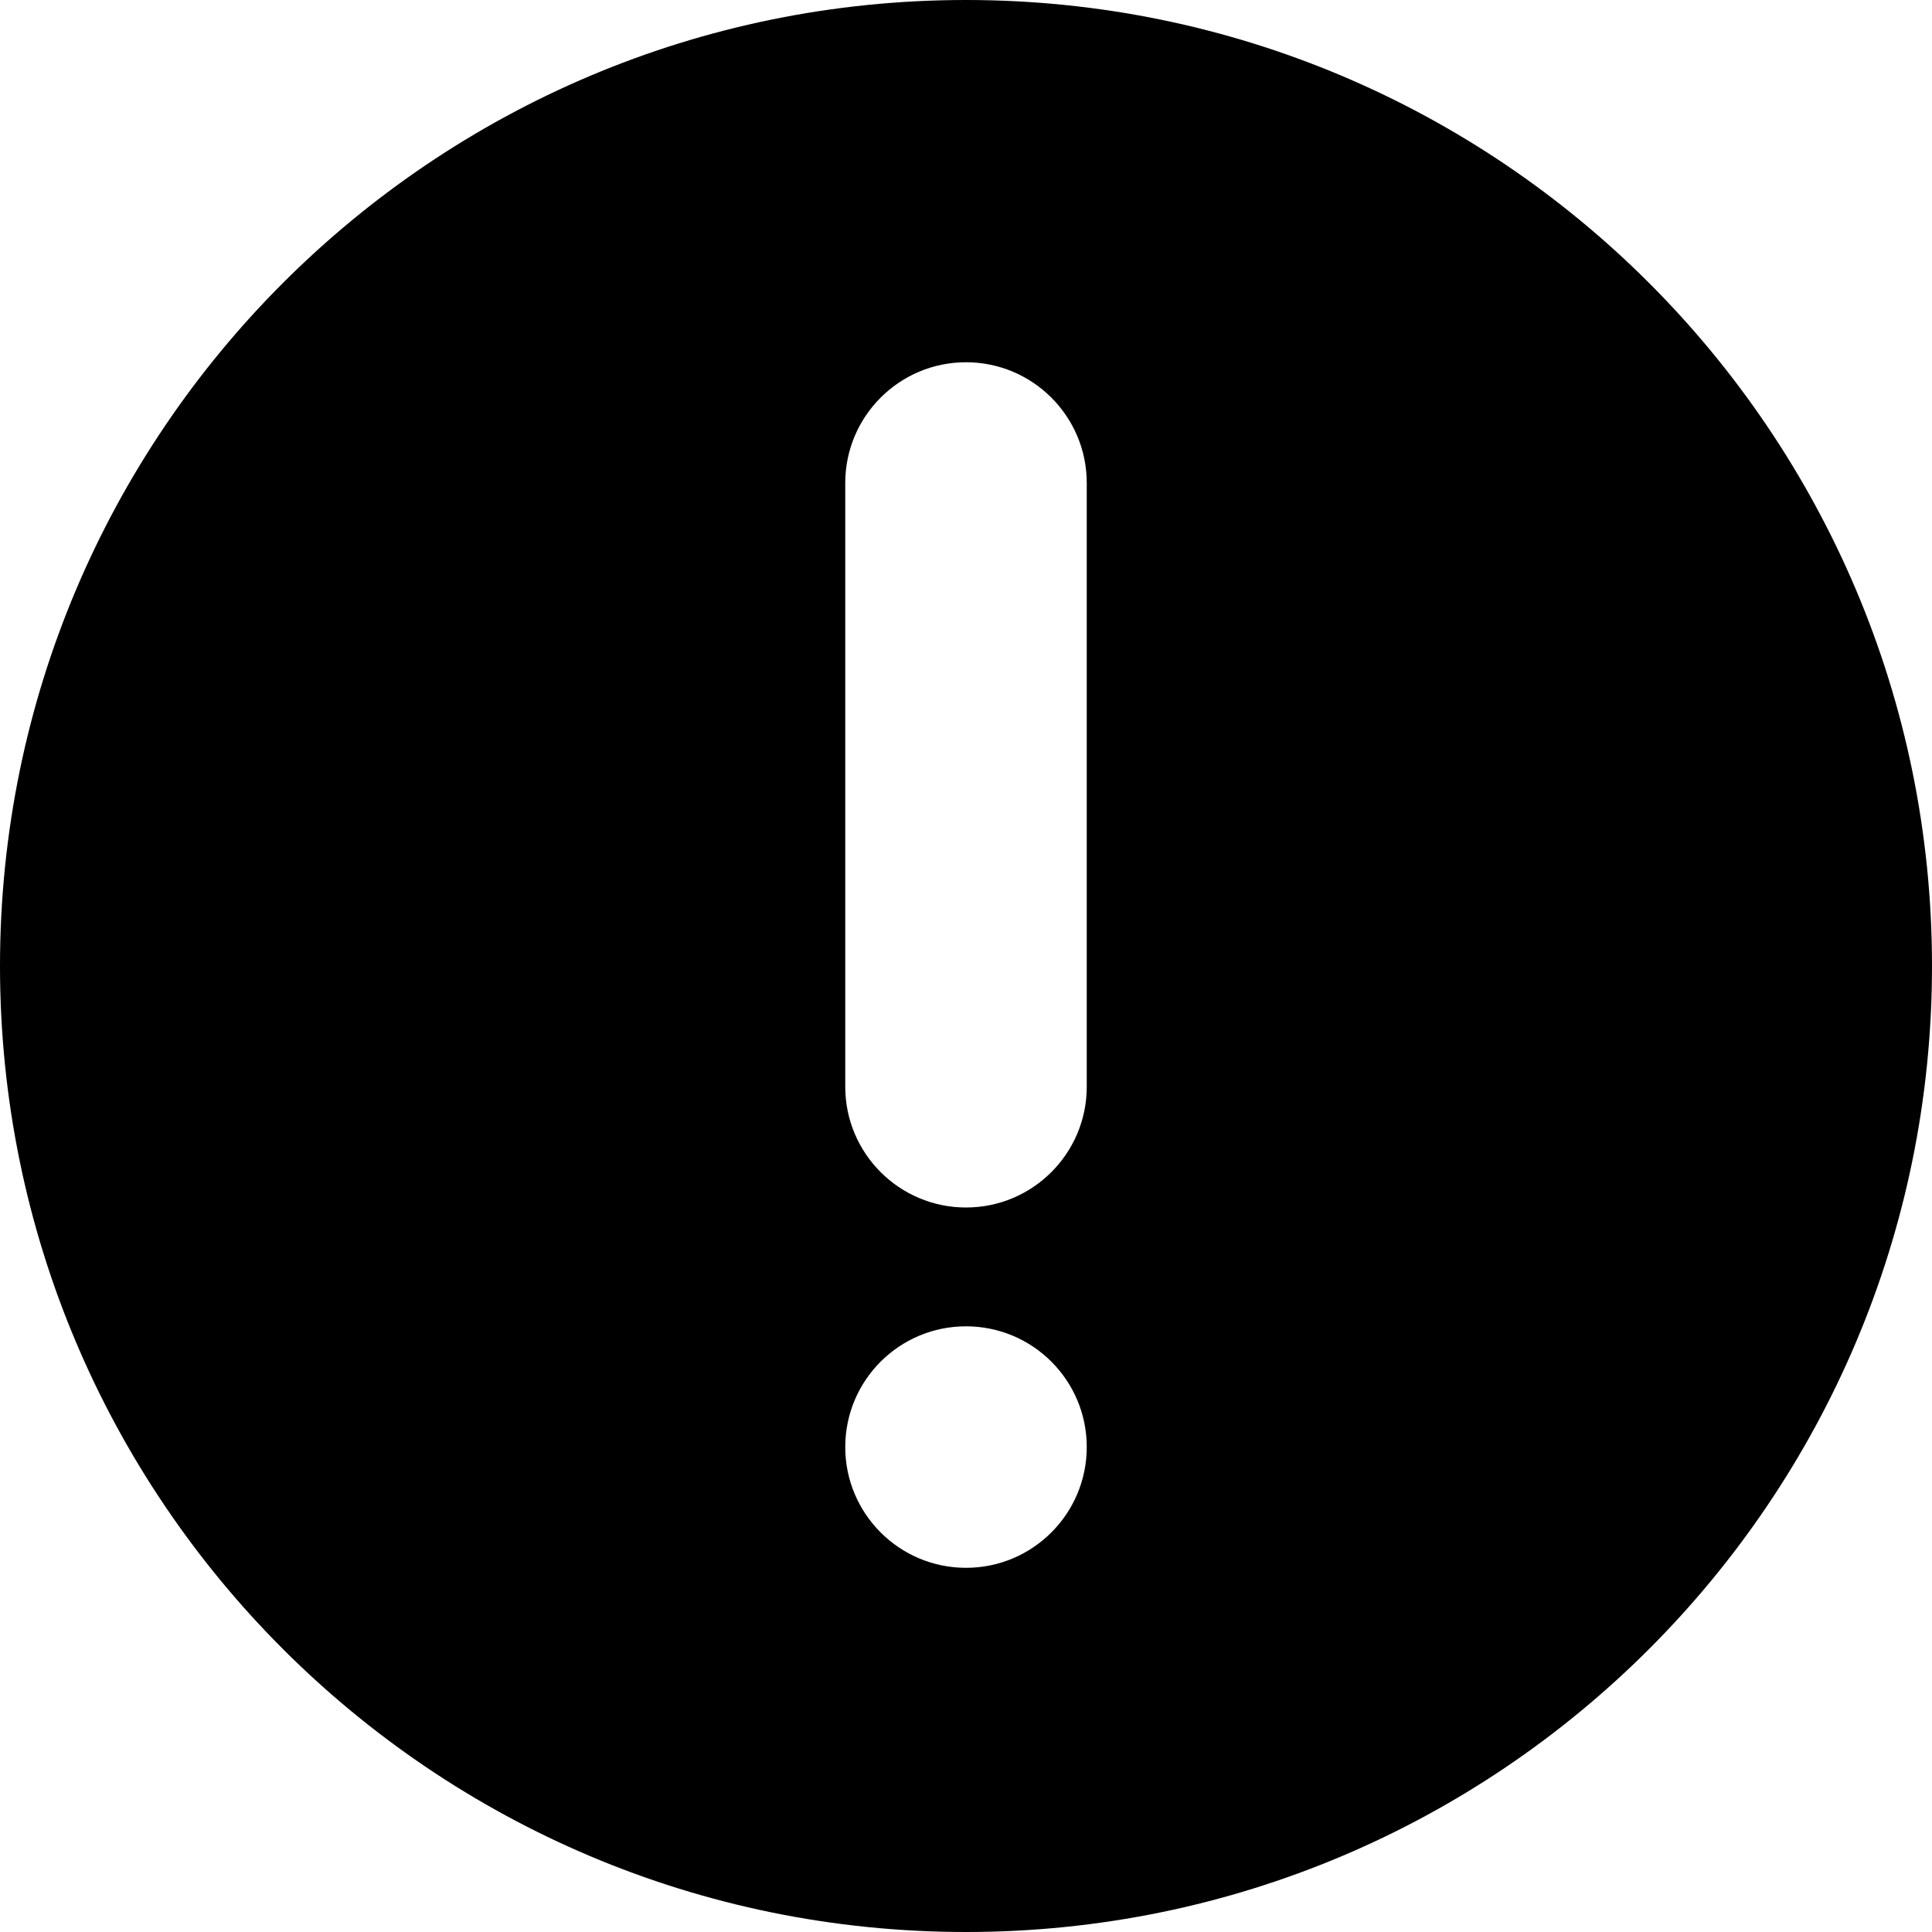 <?xml version="1.0" encoding="utf-8"?>
<!-- Generator: Adobe Illustrator 16.0.4, SVG Export Plug-In . SVG Version: 6.00 Build 0)  -->
<!DOCTYPE svg PUBLIC "-//W3C//DTD SVG 1.1//EN" "http://www.w3.org/Graphics/SVG/1.1/DTD/svg11.dtd">
<svg version="1.1" id="Capa_1" xmlns="http://www.w3.org/2000/svg" xmlns:xlink="http://www.w3.org/1999/xlink" x="0px" y="0px"
	 width="16px" height="16px" viewBox="0 0 16 16" enable-background="new 0 0 16 16" xml:space="preserve">
<path d="M8,0C3.582,0,0,3.582,0,8s3.582,8,8,8s8-3.582,8-8S12.418,0,8,0z M8,12.984c-0.552,0-1-0.448-1-1c0-0.553,0.448-1,1-1
	s1,0.447,1,1C9,12.536,8.552,12.984,8,12.984z M9,9c0,0.552-0.448,1-1,1S7,9.552,7,9V4c0-0.552,0.448-1,1-1s1,0.448,1,1V9z"/>
</svg>
